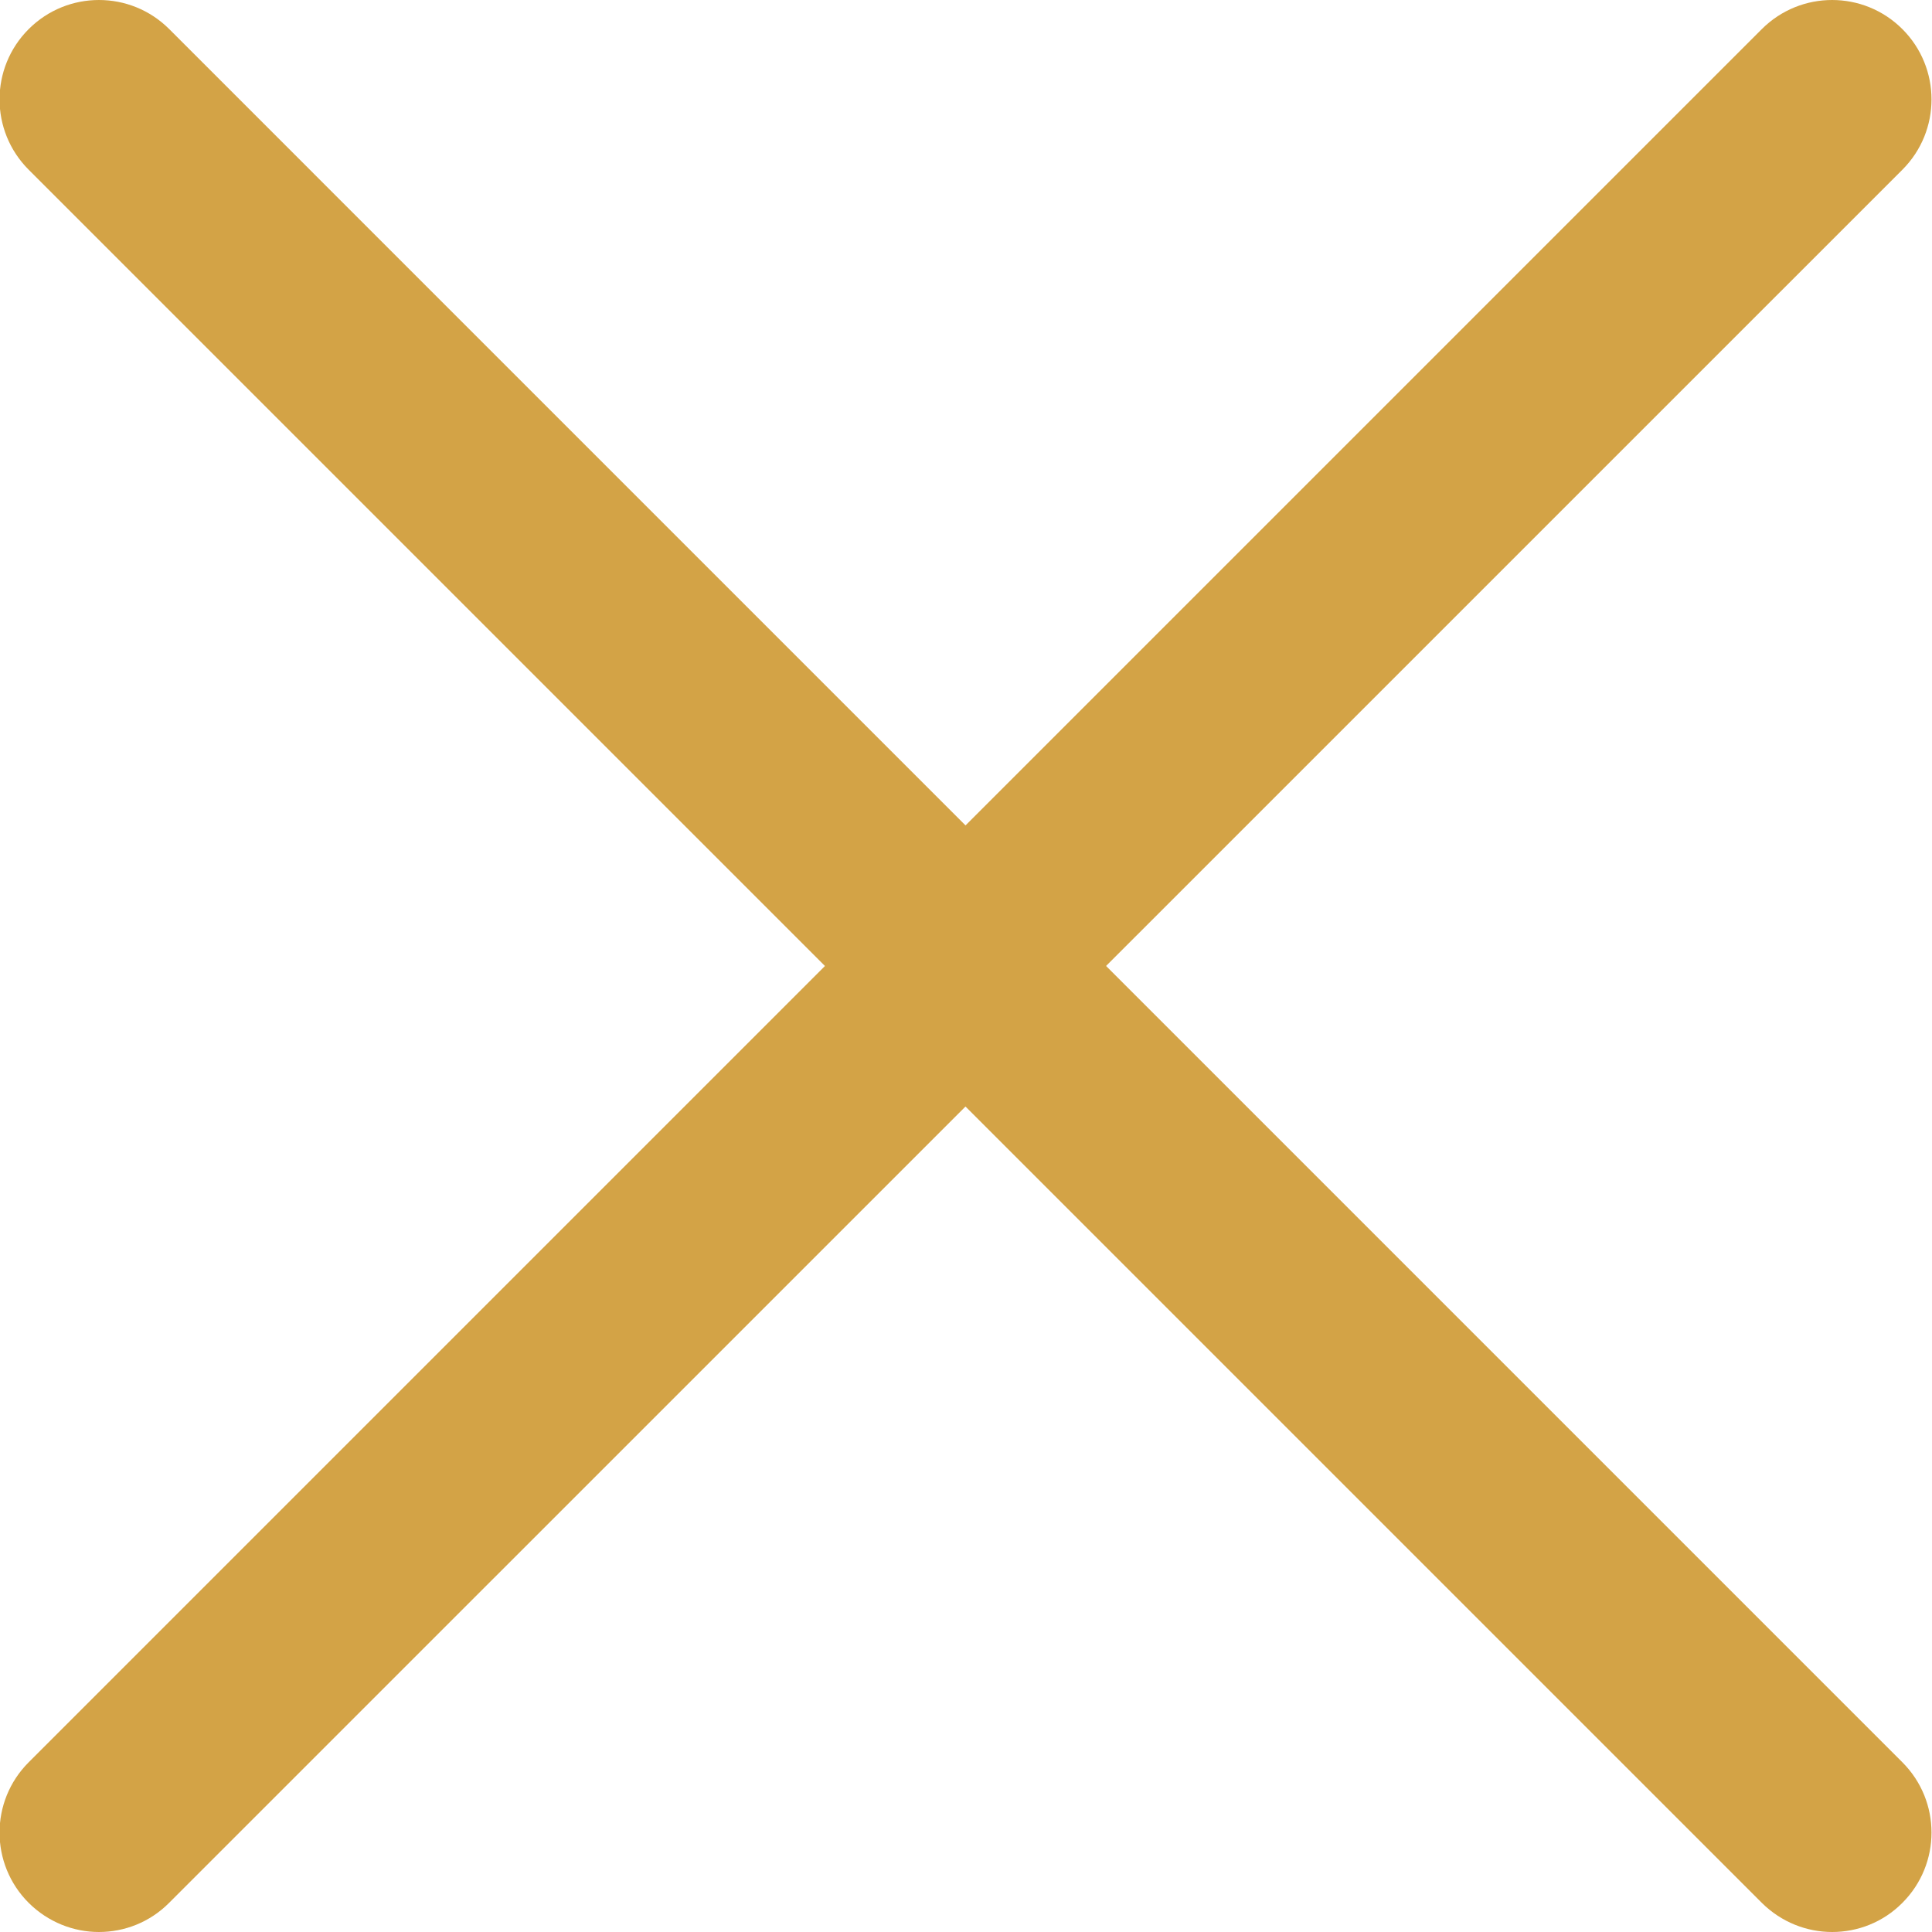 <svg width="43" height="43" viewBox="0 0 43 43" fill="none" xmlns="http://www.w3.org/2000/svg">
<g clip-path="url(#clip0_752_132)">
<path d="M40.778 43C41.344 43 41.911 42.785 42.341 42.351C43.205 41.487 43.205 40.087 42.341 39.223L3.767 0.648C2.903 -0.216 1.502 -0.216 0.638 0.648C-0.226 1.512 -0.226 2.913 0.638 3.777L39.212 42.351C39.646 42.782 40.212 43 40.778 43Z" fill="#D3A346"/>
<path d="M2.201 43C2.767 43 3.333 42.785 3.764 42.351L42.341 3.777C43.205 2.913 43.205 1.512 42.341 0.648C41.477 -0.216 40.077 -0.216 39.212 0.648L0.638 39.223C-0.226 40.087 -0.226 41.487 0.638 42.351C1.072 42.782 1.638 43 2.201 43Z" fill="#D3A346"/>
</g>
<defs>
<clipPath id="clip0_752_132">
<rect width="43" height="43" fill="white" transform="matrix(-1 0 0 1 43 0)"/>
</clipPath>
</defs>
</svg>
